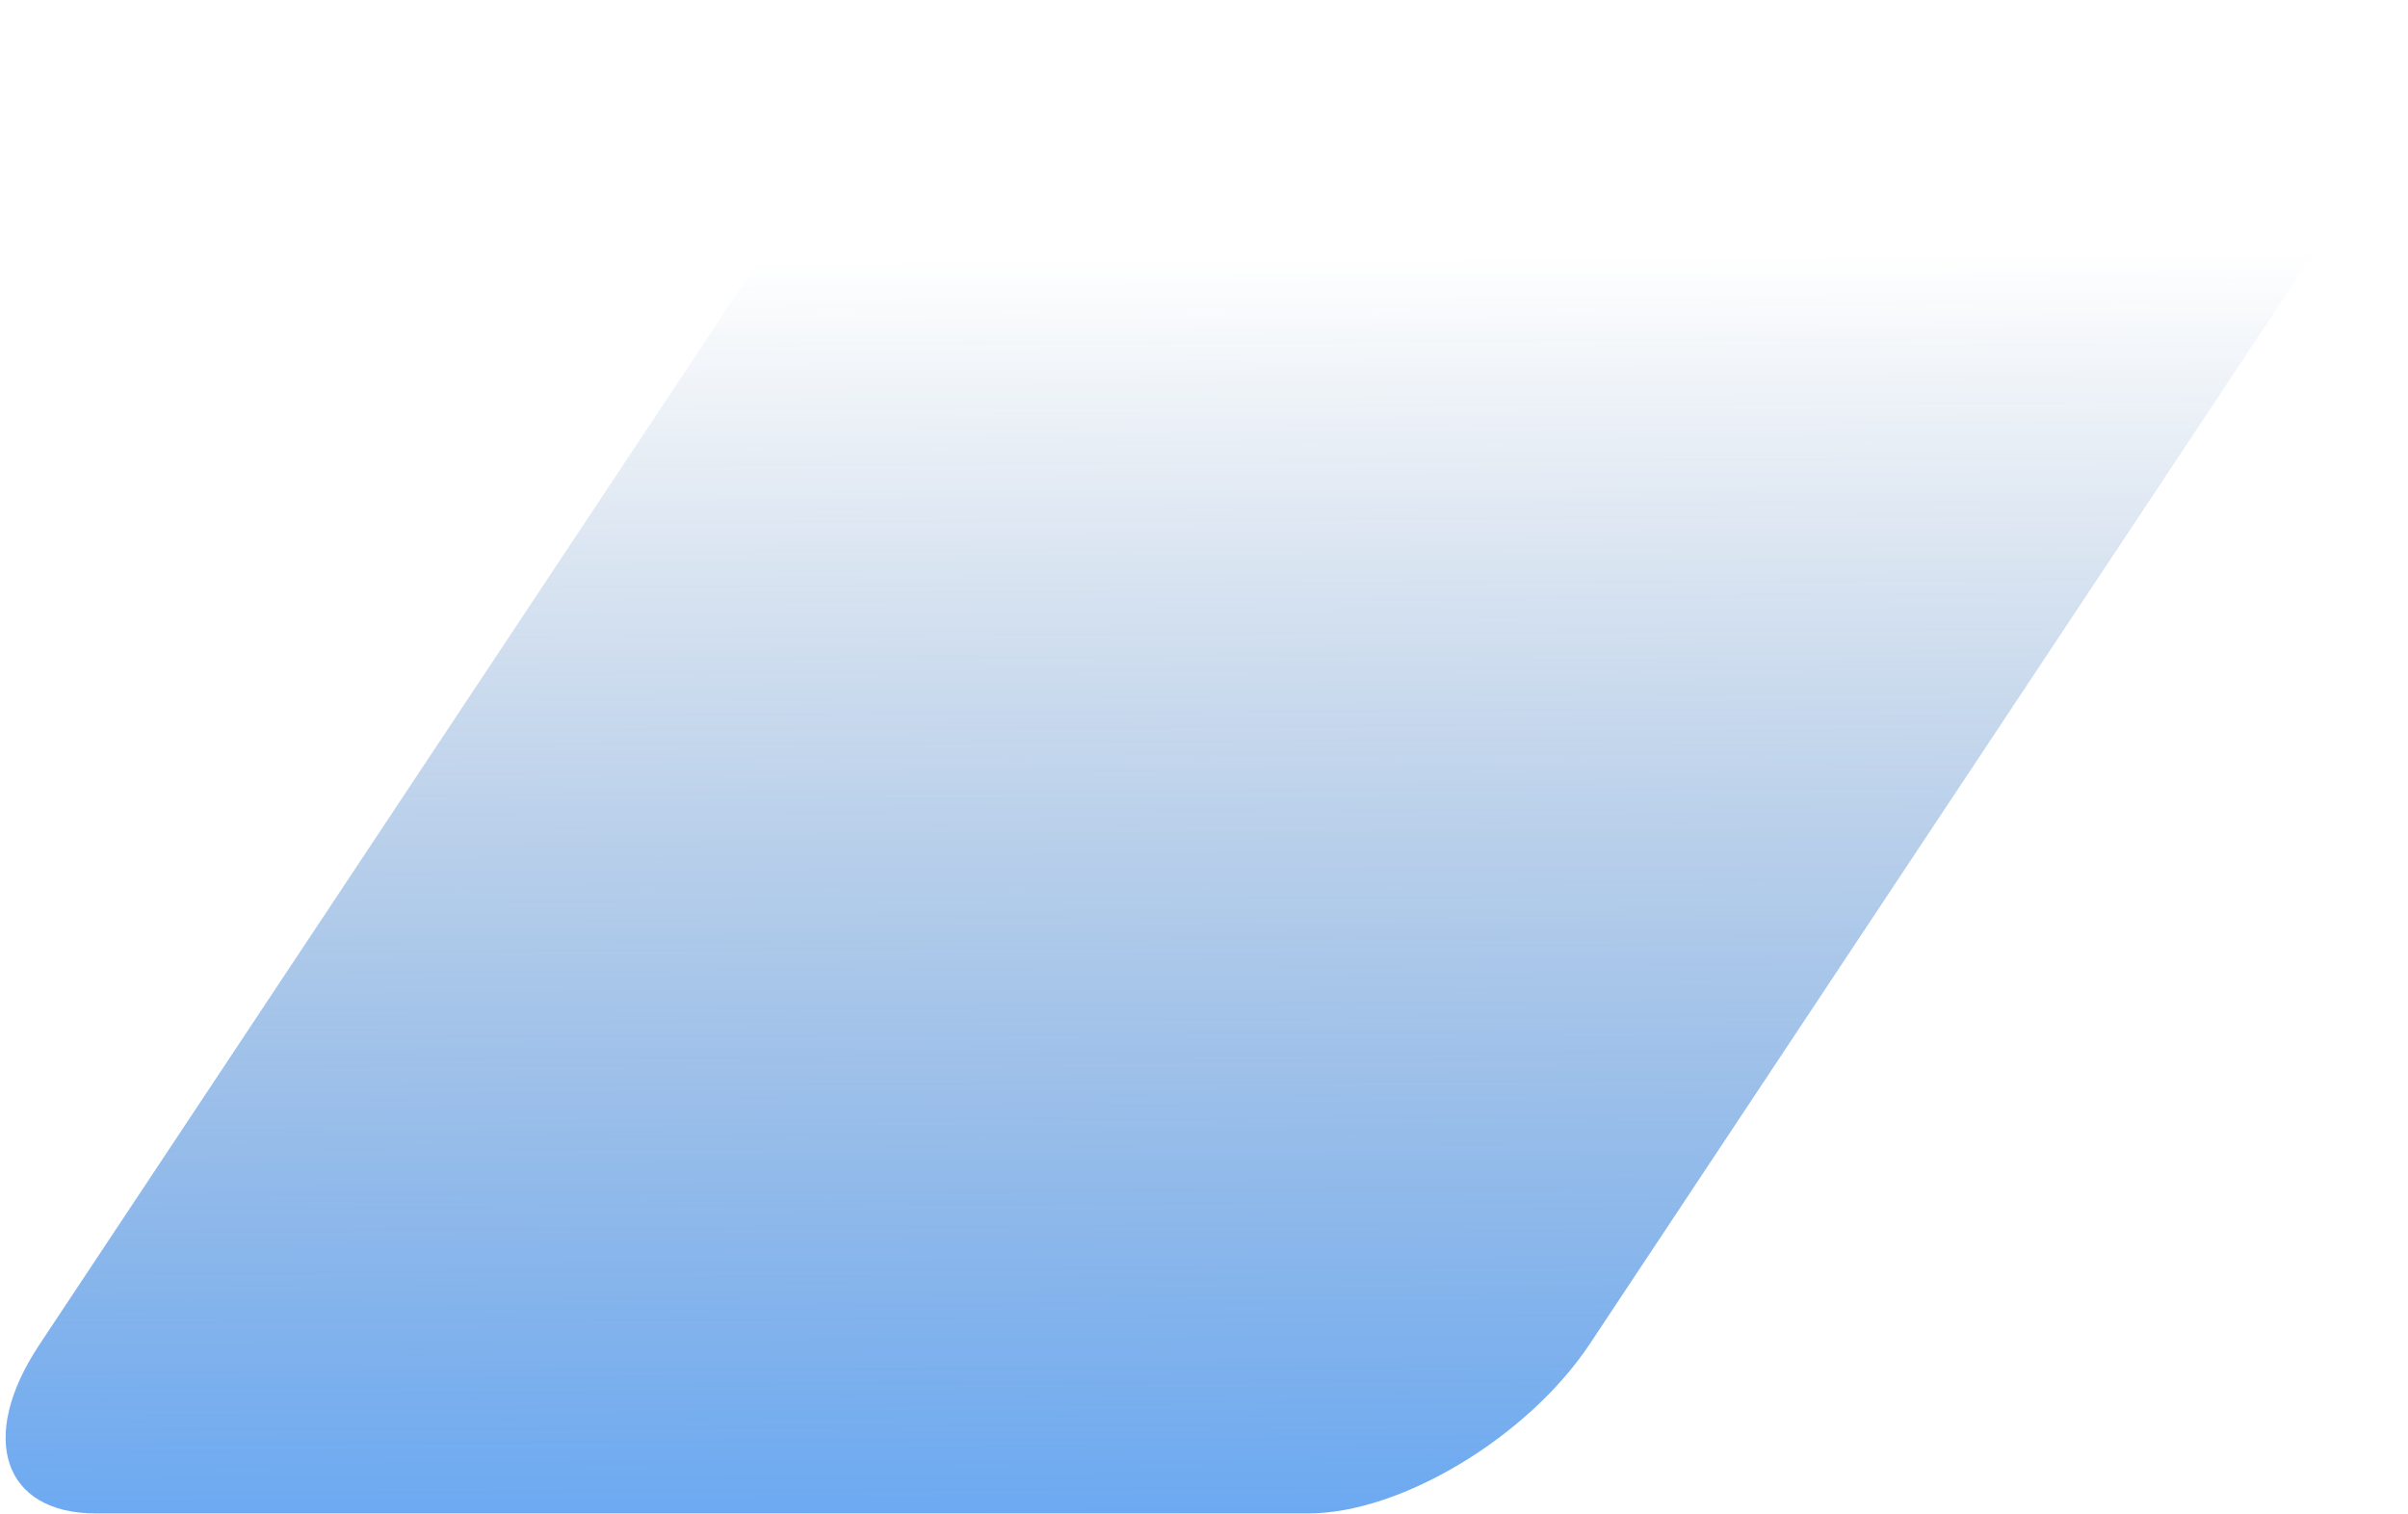 <svg width="396" height="249" viewBox="0 0 396 249" fill="none" xmlns="http://www.w3.org/2000/svg">
<path d="M134.68 27.936L6.463 221.177C-3.703 236.475 0.541 248.91 15.742 248.91H215.158C230.359 248.91 251.185 236.376 261.352 221.177L389.569 27.936C399.637 12.737 395.392 0.203 380.192 0.203L180.775 0.203C165.575 0.203 144.748 12.737 134.582 27.936H134.68Z" fill="url(#paint0_linear_3062_1261)"/>
<defs>
<linearGradient id="paint0_linear_3062_1261" x1="217.74" y1="348.612" x2="216.15" y2="42.384" gradientUnits="userSpaceOnUse">
<stop offset="0.171" stop-color="#2E8EFF" stop-opacity="0.85"/>
<stop offset="1" stop-color="#1C5599" stop-opacity="0"/>
</linearGradient>
</defs>
</svg>
